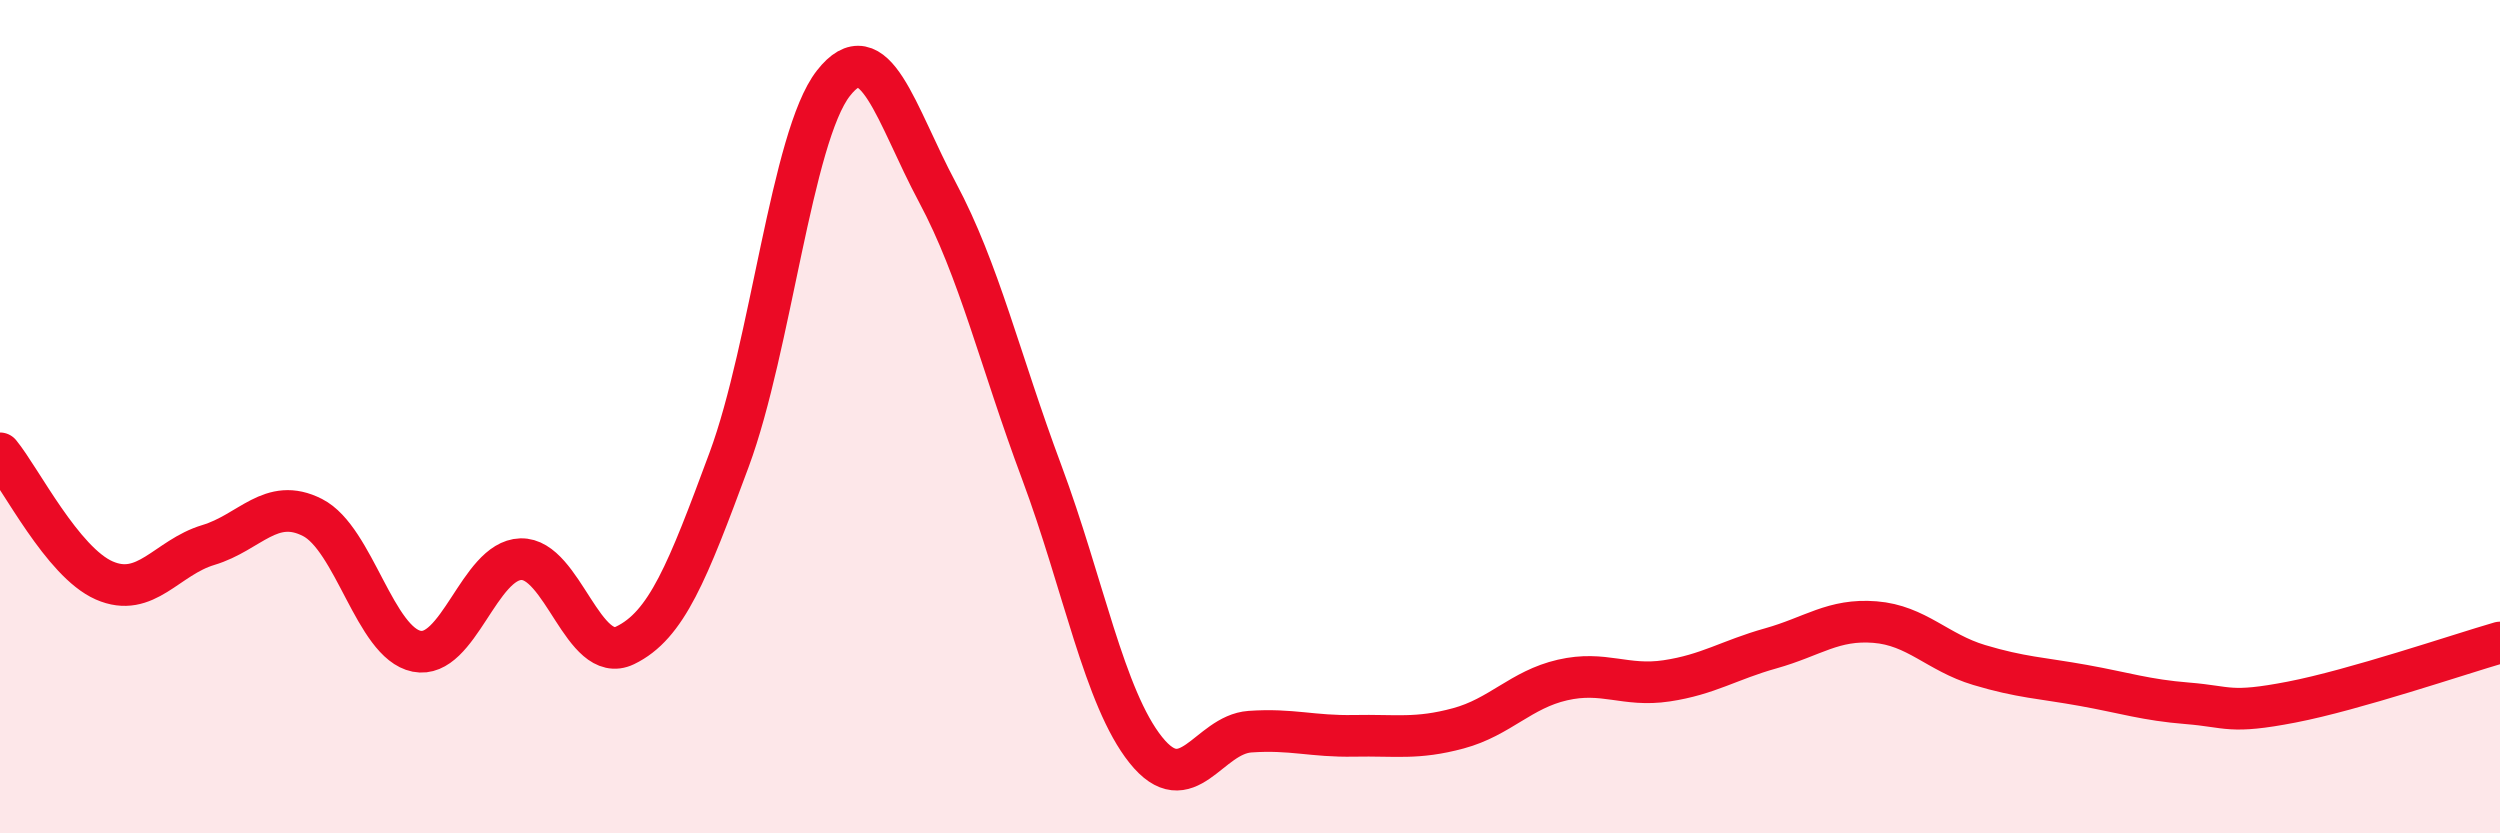 
    <svg width="60" height="20" viewBox="0 0 60 20" xmlns="http://www.w3.org/2000/svg">
      <path
        d="M 0,10.88 C 0.5,11.49 1.5,13.49 2.5,13.93 C 3.5,14.37 4,13.38 5,13.08 C 6,12.78 6.5,11.91 7.5,12.42 C 8.5,12.93 9,15.43 10,15.63 C 11,15.83 11.5,13.45 12.5,13.42 C 13.5,13.39 14,15.97 15,15.49 C 16,15.01 16.5,13.73 17.5,11.03 C 18.5,8.33 19,3.28 20,2 C 21,0.72 21.5,2.75 22.5,4.62 C 23.5,6.49 24,8.65 25,11.33 C 26,14.01 26.5,16.75 27.5,18 C 28.5,19.25 29,17.63 30,17.56 C 31,17.49 31.5,17.68 32.5,17.66 C 33.5,17.64 34,17.75 35,17.48 C 36,17.21 36.5,16.55 37.5,16.32 C 38.5,16.09 39,16.49 40,16.34 C 41,16.19 41.5,15.84 42.5,15.56 C 43.5,15.28 44,14.85 45,14.93 C 46,15.01 46.5,15.66 47.5,15.96 C 48.5,16.26 49,16.27 50,16.45 C 51,16.63 51.5,16.8 52.5,16.88 C 53.5,16.96 53.5,17.14 55,16.85 C 56.5,16.56 59,15.71 60,15.42L60 20L0 20Z"
        fill="#EB0A25"
        opacity="0.1"
        stroke-linecap="round"
        stroke-linejoin="round"
      />
      <path
        d="M 0,10.88 C 0.5,11.49 1.5,13.49 2.5,13.93 C 3.5,14.37 4,13.38 5,13.08 C 6,12.78 6.5,11.91 7.5,12.42 C 8.5,12.93 9,15.43 10,15.63 C 11,15.83 11.5,13.45 12.5,13.42 C 13.5,13.39 14,15.97 15,15.49 C 16,15.01 16.5,13.73 17.5,11.03 C 18.5,8.33 19,3.28 20,2 C 21,0.72 21.5,2.75 22.5,4.62 C 23.5,6.49 24,8.65 25,11.33 C 26,14.01 26.5,16.75 27.5,18 C 28.5,19.25 29,17.63 30,17.56 C 31,17.49 31.5,17.68 32.5,17.66 C 33.5,17.64 34,17.75 35,17.48 C 36,17.21 36.5,16.55 37.5,16.32 C 38.5,16.09 39,16.49 40,16.34 C 41,16.19 41.5,15.84 42.5,15.56 C 43.5,15.28 44,14.85 45,14.93 C 46,15.01 46.5,15.66 47.5,15.96 C 48.5,16.26 49,16.27 50,16.45 C 51,16.63 51.5,16.8 52.5,16.88 C 53.5,16.96 53.5,17.14 55,16.85 C 56.5,16.56 59,15.71 60,15.42"
        stroke="#EB0A25"
        stroke-width="1"
        fill="none"
        stroke-linecap="round"
        stroke-linejoin="round"
      />
    </svg>
  